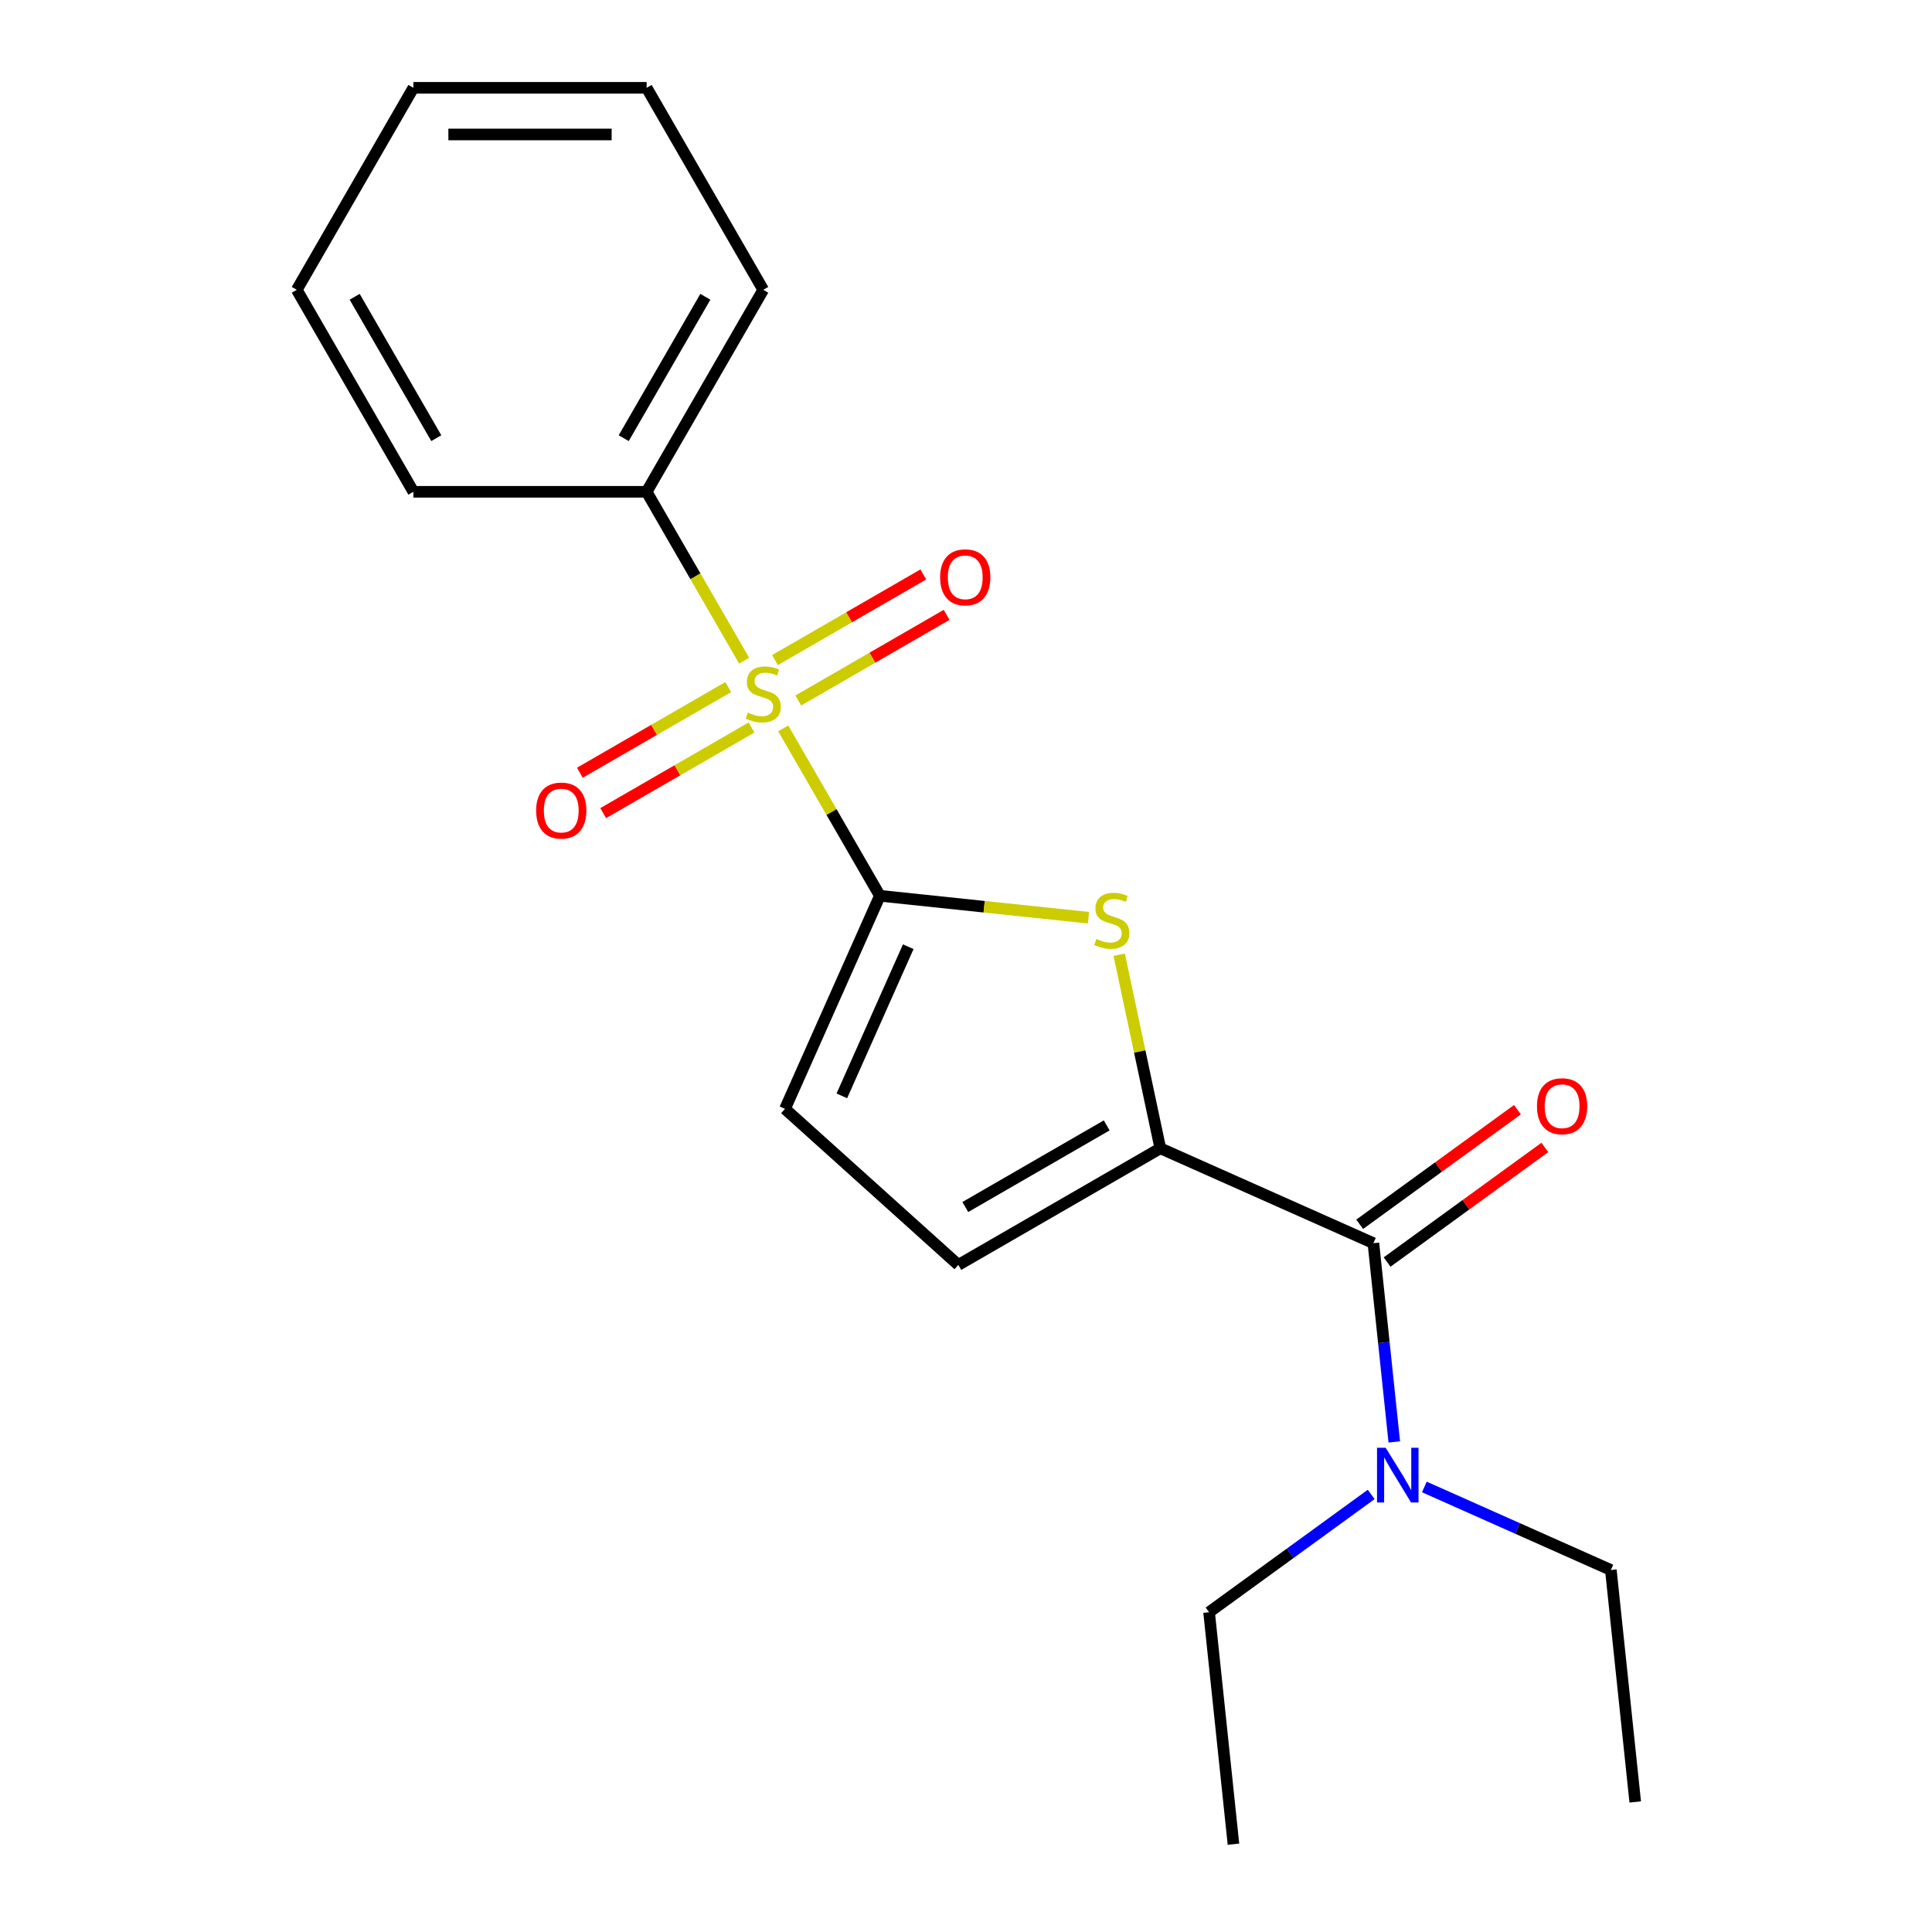 <?xml version='1.0' encoding='iso-8859-1'?>
<svg version='1.1' baseProfile='full'
              xmlns='http://www.w3.org/2000/svg'
                      xmlns:rdkit='http://www.rdkit.org/xml'
                      xmlns:xlink='http://www.w3.org/1999/xlink'
                  xml:space='preserve'
width='1000px' height='1000px' viewBox='0 0 1000 1000'>
<!-- END OF HEADER -->
<rect style='opacity:1.0;fill:#FFFFFF;stroke:none' width='1000' height='1000' x='0' y='0'> </rect>
<path class='bond-0' d='M 405.389,377.002 L 430.404,420.328' style='fill:none;fill-rule:evenodd;stroke:#CCCC00;stroke-width:6px;stroke-linecap:butt;stroke-linejoin:miter;stroke-opacity:1' />
<path class='bond-0' d='M 430.404,420.328 L 455.418,463.654' style='fill:none;fill-rule:evenodd;stroke:#000000;stroke-width:6px;stroke-linecap:butt;stroke-linejoin:miter;stroke-opacity:1' />
<path class='bond-6' d='M 376.922,355.634 L 338.53,377.799' style='fill:none;fill-rule:evenodd;stroke:#CCCC00;stroke-width:6px;stroke-linecap:butt;stroke-linejoin:miter;stroke-opacity:1' />
<path class='bond-6' d='M 338.53,377.799 L 300.139,399.964' style='fill:none;fill-rule:evenodd;stroke:#FF0000;stroke-width:6px;stroke-linecap:butt;stroke-linejoin:miter;stroke-opacity:1' />
<path class='bond-6' d='M 388.994,376.544 L 350.603,398.709' style='fill:none;fill-rule:evenodd;stroke:#CCCC00;stroke-width:6px;stroke-linecap:butt;stroke-linejoin:miter;stroke-opacity:1' />
<path class='bond-6' d='M 350.603,398.709 L 312.211,420.874' style='fill:none;fill-rule:evenodd;stroke:#FF0000;stroke-width:6px;stroke-linecap:butt;stroke-linejoin:miter;stroke-opacity:1' />
<path class='bond-7' d='M 413.19,362.574 L 451.582,340.409' style='fill:none;fill-rule:evenodd;stroke:#CCCC00;stroke-width:6px;stroke-linecap:butt;stroke-linejoin:miter;stroke-opacity:1' />
<path class='bond-7' d='M 451.582,340.409 L 489.973,318.243' style='fill:none;fill-rule:evenodd;stroke:#FF0000;stroke-width:6px;stroke-linecap:butt;stroke-linejoin:miter;stroke-opacity:1' />
<path class='bond-7' d='M 401.118,341.664 L 439.509,319.499' style='fill:none;fill-rule:evenodd;stroke:#CCCC00;stroke-width:6px;stroke-linecap:butt;stroke-linejoin:miter;stroke-opacity:1' />
<path class='bond-7' d='M 439.509,319.499 L 477.901,297.334' style='fill:none;fill-rule:evenodd;stroke:#FF0000;stroke-width:6px;stroke-linecap:butt;stroke-linejoin:miter;stroke-opacity:1' />
<path class='bond-8' d='M 385.161,341.966 L 359.928,298.26' style='fill:none;fill-rule:evenodd;stroke:#CCCC00;stroke-width:6px;stroke-linecap:butt;stroke-linejoin:miter;stroke-opacity:1' />
<path class='bond-8' d='M 359.928,298.26 L 334.694,254.554' style='fill:none;fill-rule:evenodd;stroke:#000000;stroke-width:6px;stroke-linecap:butt;stroke-linejoin:miter;stroke-opacity:1' />
<path class='bond-1' d='M 455.418,463.654 L 509.4,469.327' style='fill:none;fill-rule:evenodd;stroke:#000000;stroke-width:6px;stroke-linecap:butt;stroke-linejoin:miter;stroke-opacity:1' />
<path class='bond-1' d='M 509.4,469.327 L 563.382,475.001' style='fill:none;fill-rule:evenodd;stroke:#CCCC00;stroke-width:6px;stroke-linecap:butt;stroke-linejoin:miter;stroke-opacity:1' />
<path class='bond-4' d='M 455.418,463.654 L 406.315,573.94' style='fill:none;fill-rule:evenodd;stroke:#000000;stroke-width:6px;stroke-linecap:butt;stroke-linejoin:miter;stroke-opacity:1' />
<path class='bond-4' d='M 470.11,490.017 L 435.738,567.218' style='fill:none;fill-rule:evenodd;stroke:#000000;stroke-width:6px;stroke-linecap:butt;stroke-linejoin:miter;stroke-opacity:1' />
<path class='bond-2' d='M 579.285,494.171 L 589.932,544.265' style='fill:none;fill-rule:evenodd;stroke:#CCCC00;stroke-width:6px;stroke-linecap:butt;stroke-linejoin:miter;stroke-opacity:1' />
<path class='bond-2' d='M 589.932,544.265 L 600.58,594.358' style='fill:none;fill-rule:evenodd;stroke:#000000;stroke-width:6px;stroke-linecap:butt;stroke-linejoin:miter;stroke-opacity:1' />
<path class='bond-3' d='M 600.58,594.358 L 710.867,643.461' style='fill:none;fill-rule:evenodd;stroke:#000000;stroke-width:6px;stroke-linecap:butt;stroke-linejoin:miter;stroke-opacity:1' />
<path class='bond-20' d='M 600.58,594.358 L 496.03,654.72' style='fill:none;fill-rule:evenodd;stroke:#000000;stroke-width:6px;stroke-linecap:butt;stroke-linejoin:miter;stroke-opacity:1' />
<path class='bond-20' d='M 572.825,582.503 L 499.64,624.756' style='fill:none;fill-rule:evenodd;stroke:#000000;stroke-width:6px;stroke-linecap:butt;stroke-linejoin:miter;stroke-opacity:1' />
<path class='bond-9' d='M 710.867,643.461 L 716.273,694.903' style='fill:none;fill-rule:evenodd;stroke:#000000;stroke-width:6px;stroke-linecap:butt;stroke-linejoin:miter;stroke-opacity:1' />
<path class='bond-9' d='M 716.273,694.903 L 721.68,746.345' style='fill:none;fill-rule:evenodd;stroke:#0000FF;stroke-width:6px;stroke-linecap:butt;stroke-linejoin:miter;stroke-opacity:1' />
<path class='bond-10' d='M 717.963,653.228 L 758.787,623.567' style='fill:none;fill-rule:evenodd;stroke:#000000;stroke-width:6px;stroke-linecap:butt;stroke-linejoin:miter;stroke-opacity:1' />
<path class='bond-10' d='M 758.787,623.567 L 799.612,593.906' style='fill:none;fill-rule:evenodd;stroke:#FF0000;stroke-width:6px;stroke-linecap:butt;stroke-linejoin:miter;stroke-opacity:1' />
<path class='bond-10' d='M 703.771,633.694 L 744.595,604.033' style='fill:none;fill-rule:evenodd;stroke:#000000;stroke-width:6px;stroke-linecap:butt;stroke-linejoin:miter;stroke-opacity:1' />
<path class='bond-10' d='M 744.595,604.033 L 785.42,574.373' style='fill:none;fill-rule:evenodd;stroke:#FF0000;stroke-width:6px;stroke-linecap:butt;stroke-linejoin:miter;stroke-opacity:1' />
<path class='bond-5' d='M 406.315,573.94 L 496.03,654.72' style='fill:none;fill-rule:evenodd;stroke:#000000;stroke-width:6px;stroke-linecap:butt;stroke-linejoin:miter;stroke-opacity:1' />
<path class='bond-13' d='M 334.694,254.554 L 395.056,150.004' style='fill:none;fill-rule:evenodd;stroke:#000000;stroke-width:6px;stroke-linecap:butt;stroke-linejoin:miter;stroke-opacity:1' />
<path class='bond-13' d='M 322.838,226.799 L 365.092,153.614' style='fill:none;fill-rule:evenodd;stroke:#000000;stroke-width:6px;stroke-linecap:butt;stroke-linejoin:miter;stroke-opacity:1' />
<path class='bond-14' d='M 334.694,254.554 L 213.97,254.554' style='fill:none;fill-rule:evenodd;stroke:#000000;stroke-width:6px;stroke-linecap:butt;stroke-linejoin:miter;stroke-opacity:1' />
<path class='bond-11' d='M 737.244,769.649 L 785.508,791.138' style='fill:none;fill-rule:evenodd;stroke:#0000FF;stroke-width:6px;stroke-linecap:butt;stroke-linejoin:miter;stroke-opacity:1' />
<path class='bond-11' d='M 785.508,791.138 L 833.772,812.626' style='fill:none;fill-rule:evenodd;stroke:#000000;stroke-width:6px;stroke-linecap:butt;stroke-linejoin:miter;stroke-opacity:1' />
<path class='bond-12' d='M 709.728,773.519 L 667.773,804.001' style='fill:none;fill-rule:evenodd;stroke:#0000FF;stroke-width:6px;stroke-linecap:butt;stroke-linejoin:miter;stroke-opacity:1' />
<path class='bond-12' d='M 667.773,804.001 L 625.818,834.483' style='fill:none;fill-rule:evenodd;stroke:#000000;stroke-width:6px;stroke-linecap:butt;stroke-linejoin:miter;stroke-opacity:1' />
<path class='bond-15' d='M 833.772,812.626 L 846.391,932.689' style='fill:none;fill-rule:evenodd;stroke:#000000;stroke-width:6px;stroke-linecap:butt;stroke-linejoin:miter;stroke-opacity:1' />
<path class='bond-16' d='M 625.818,834.483 L 638.437,954.545' style='fill:none;fill-rule:evenodd;stroke:#000000;stroke-width:6px;stroke-linecap:butt;stroke-linejoin:miter;stroke-opacity:1' />
<path class='bond-17' d='M 395.056,150.004 L 334.694,45.455' style='fill:none;fill-rule:evenodd;stroke:#000000;stroke-width:6px;stroke-linecap:butt;stroke-linejoin:miter;stroke-opacity:1' />
<path class='bond-18' d='M 213.97,254.554 L 153.609,150.004' style='fill:none;fill-rule:evenodd;stroke:#000000;stroke-width:6px;stroke-linecap:butt;stroke-linejoin:miter;stroke-opacity:1' />
<path class='bond-18' d='M 225.826,226.799 L 183.573,153.614' style='fill:none;fill-rule:evenodd;stroke:#000000;stroke-width:6px;stroke-linecap:butt;stroke-linejoin:miter;stroke-opacity:1' />
<path class='bond-21' d='M 334.694,45.455 L 213.97,45.455' style='fill:none;fill-rule:evenodd;stroke:#000000;stroke-width:6px;stroke-linecap:butt;stroke-linejoin:miter;stroke-opacity:1' />
<path class='bond-21' d='M 316.586,69.599 L 232.079,69.599' style='fill:none;fill-rule:evenodd;stroke:#000000;stroke-width:6px;stroke-linecap:butt;stroke-linejoin:miter;stroke-opacity:1' />
<path class='bond-19' d='M 153.609,150.004 L 213.97,45.455' style='fill:none;fill-rule:evenodd;stroke:#000000;stroke-width:6px;stroke-linecap:butt;stroke-linejoin:miter;stroke-opacity:1' />
<path  class='atom-0' d='M 387.056 368.824
Q 387.376 368.944, 388.696 369.504
Q 390.016 370.064, 391.456 370.424
Q 392.936 370.744, 394.376 370.744
Q 397.056 370.744, 398.616 369.464
Q 400.176 368.144, 400.176 365.864
Q 400.176 364.304, 399.376 363.344
Q 398.616 362.384, 397.416 361.864
Q 396.216 361.344, 394.216 360.744
Q 391.696 359.984, 390.176 359.264
Q 388.696 358.544, 387.616 357.024
Q 386.576 355.504, 386.576 352.944
Q 386.576 349.384, 388.976 347.184
Q 391.416 344.984, 396.216 344.984
Q 399.496 344.984, 403.216 346.544
L 402.296 349.624
Q 398.896 348.224, 396.336 348.224
Q 393.576 348.224, 392.056 349.384
Q 390.536 350.504, 390.576 352.464
Q 390.576 353.984, 391.336 354.904
Q 392.136 355.824, 393.256 356.344
Q 394.416 356.864, 396.336 357.464
Q 398.896 358.264, 400.416 359.064
Q 401.936 359.864, 403.016 361.504
Q 404.136 363.104, 404.136 365.864
Q 404.136 369.784, 401.496 371.904
Q 398.896 373.984, 394.536 373.984
Q 392.016 373.984, 390.096 373.424
Q 388.216 372.904, 385.976 371.984
L 387.056 368.824
' fill='#CCCC00'/>
<path  class='atom-2' d='M 567.48 485.993
Q 567.8 486.113, 569.12 486.673
Q 570.44 487.233, 571.88 487.593
Q 573.36 487.913, 574.8 487.913
Q 577.48 487.913, 579.04 486.633
Q 580.6 485.313, 580.6 483.033
Q 580.6 481.473, 579.8 480.513
Q 579.04 479.553, 577.84 479.033
Q 576.64 478.513, 574.64 477.913
Q 572.12 477.153, 570.6 476.433
Q 569.12 475.713, 568.04 474.193
Q 567 472.673, 567 470.113
Q 567 466.553, 569.4 464.353
Q 571.84 462.153, 576.64 462.153
Q 579.92 462.153, 583.64 463.713
L 582.72 466.793
Q 579.32 465.393, 576.76 465.393
Q 574 465.393, 572.48 466.553
Q 570.96 467.673, 571 469.633
Q 571 471.153, 571.76 472.073
Q 572.56 472.993, 573.68 473.513
Q 574.84 474.033, 576.76 474.633
Q 579.32 475.433, 580.84 476.233
Q 582.36 477.033, 583.44 478.673
Q 584.56 480.273, 584.56 483.033
Q 584.56 486.953, 581.92 489.073
Q 579.32 491.153, 574.96 491.153
Q 572.44 491.153, 570.52 490.593
Q 568.64 490.073, 566.4 489.153
L 567.48 485.993
' fill='#CCCC00'/>
<path  class='atom-7' d='M 277.506 419.546
Q 277.506 412.746, 280.866 408.946
Q 284.226 405.146, 290.506 405.146
Q 296.786 405.146, 300.146 408.946
Q 303.506 412.746, 303.506 419.546
Q 303.506 426.426, 300.106 430.346
Q 296.706 434.226, 290.506 434.226
Q 284.266 434.226, 280.866 430.346
Q 277.506 426.466, 277.506 419.546
M 290.506 431.026
Q 294.826 431.026, 297.146 428.146
Q 299.506 425.226, 299.506 419.546
Q 299.506 413.986, 297.146 411.186
Q 294.826 408.346, 290.506 408.346
Q 286.186 408.346, 283.826 411.146
Q 281.506 413.946, 281.506 419.546
Q 281.506 425.266, 283.826 428.146
Q 286.186 431.026, 290.506 431.026
' fill='#FF0000'/>
<path  class='atom-8' d='M 486.606 298.822
Q 486.606 292.022, 489.966 288.222
Q 493.326 284.422, 499.606 284.422
Q 505.886 284.422, 509.246 288.222
Q 512.606 292.022, 512.606 298.822
Q 512.606 305.702, 509.206 309.622
Q 505.806 313.502, 499.606 313.502
Q 493.366 313.502, 489.966 309.622
Q 486.606 305.742, 486.606 298.822
M 499.606 310.302
Q 503.926 310.302, 506.246 307.422
Q 508.606 304.502, 508.606 298.822
Q 508.606 293.262, 506.246 290.462
Q 503.926 287.622, 499.606 287.622
Q 495.286 287.622, 492.926 290.422
Q 490.606 293.222, 490.606 298.822
Q 490.606 304.542, 492.926 307.422
Q 495.286 310.302, 499.606 310.302
' fill='#FF0000'/>
<path  class='atom-10' d='M 717.226 749.363
L 726.506 764.363
Q 727.426 765.843, 728.906 768.523
Q 730.386 771.203, 730.466 771.363
L 730.466 749.363
L 734.226 749.363
L 734.226 777.683
L 730.346 777.683
L 720.386 761.283
Q 719.226 759.363, 717.986 757.163
Q 716.786 754.963, 716.426 754.283
L 716.426 777.683
L 712.746 777.683
L 712.746 749.363
L 717.226 749.363
' fill='#0000FF'/>
<path  class='atom-11' d='M 795.534 572.582
Q 795.534 565.782, 798.894 561.982
Q 802.254 558.182, 808.534 558.182
Q 814.814 558.182, 818.174 561.982
Q 821.534 565.782, 821.534 572.582
Q 821.534 579.462, 818.134 583.382
Q 814.734 587.262, 808.534 587.262
Q 802.294 587.262, 798.894 583.382
Q 795.534 579.502, 795.534 572.582
M 808.534 584.062
Q 812.854 584.062, 815.174 581.182
Q 817.534 578.262, 817.534 572.582
Q 817.534 567.022, 815.174 564.222
Q 812.854 561.382, 808.534 561.382
Q 804.214 561.382, 801.854 564.182
Q 799.534 566.982, 799.534 572.582
Q 799.534 578.302, 801.854 581.182
Q 804.214 584.062, 808.534 584.062
' fill='#FF0000'/>
</svg>
